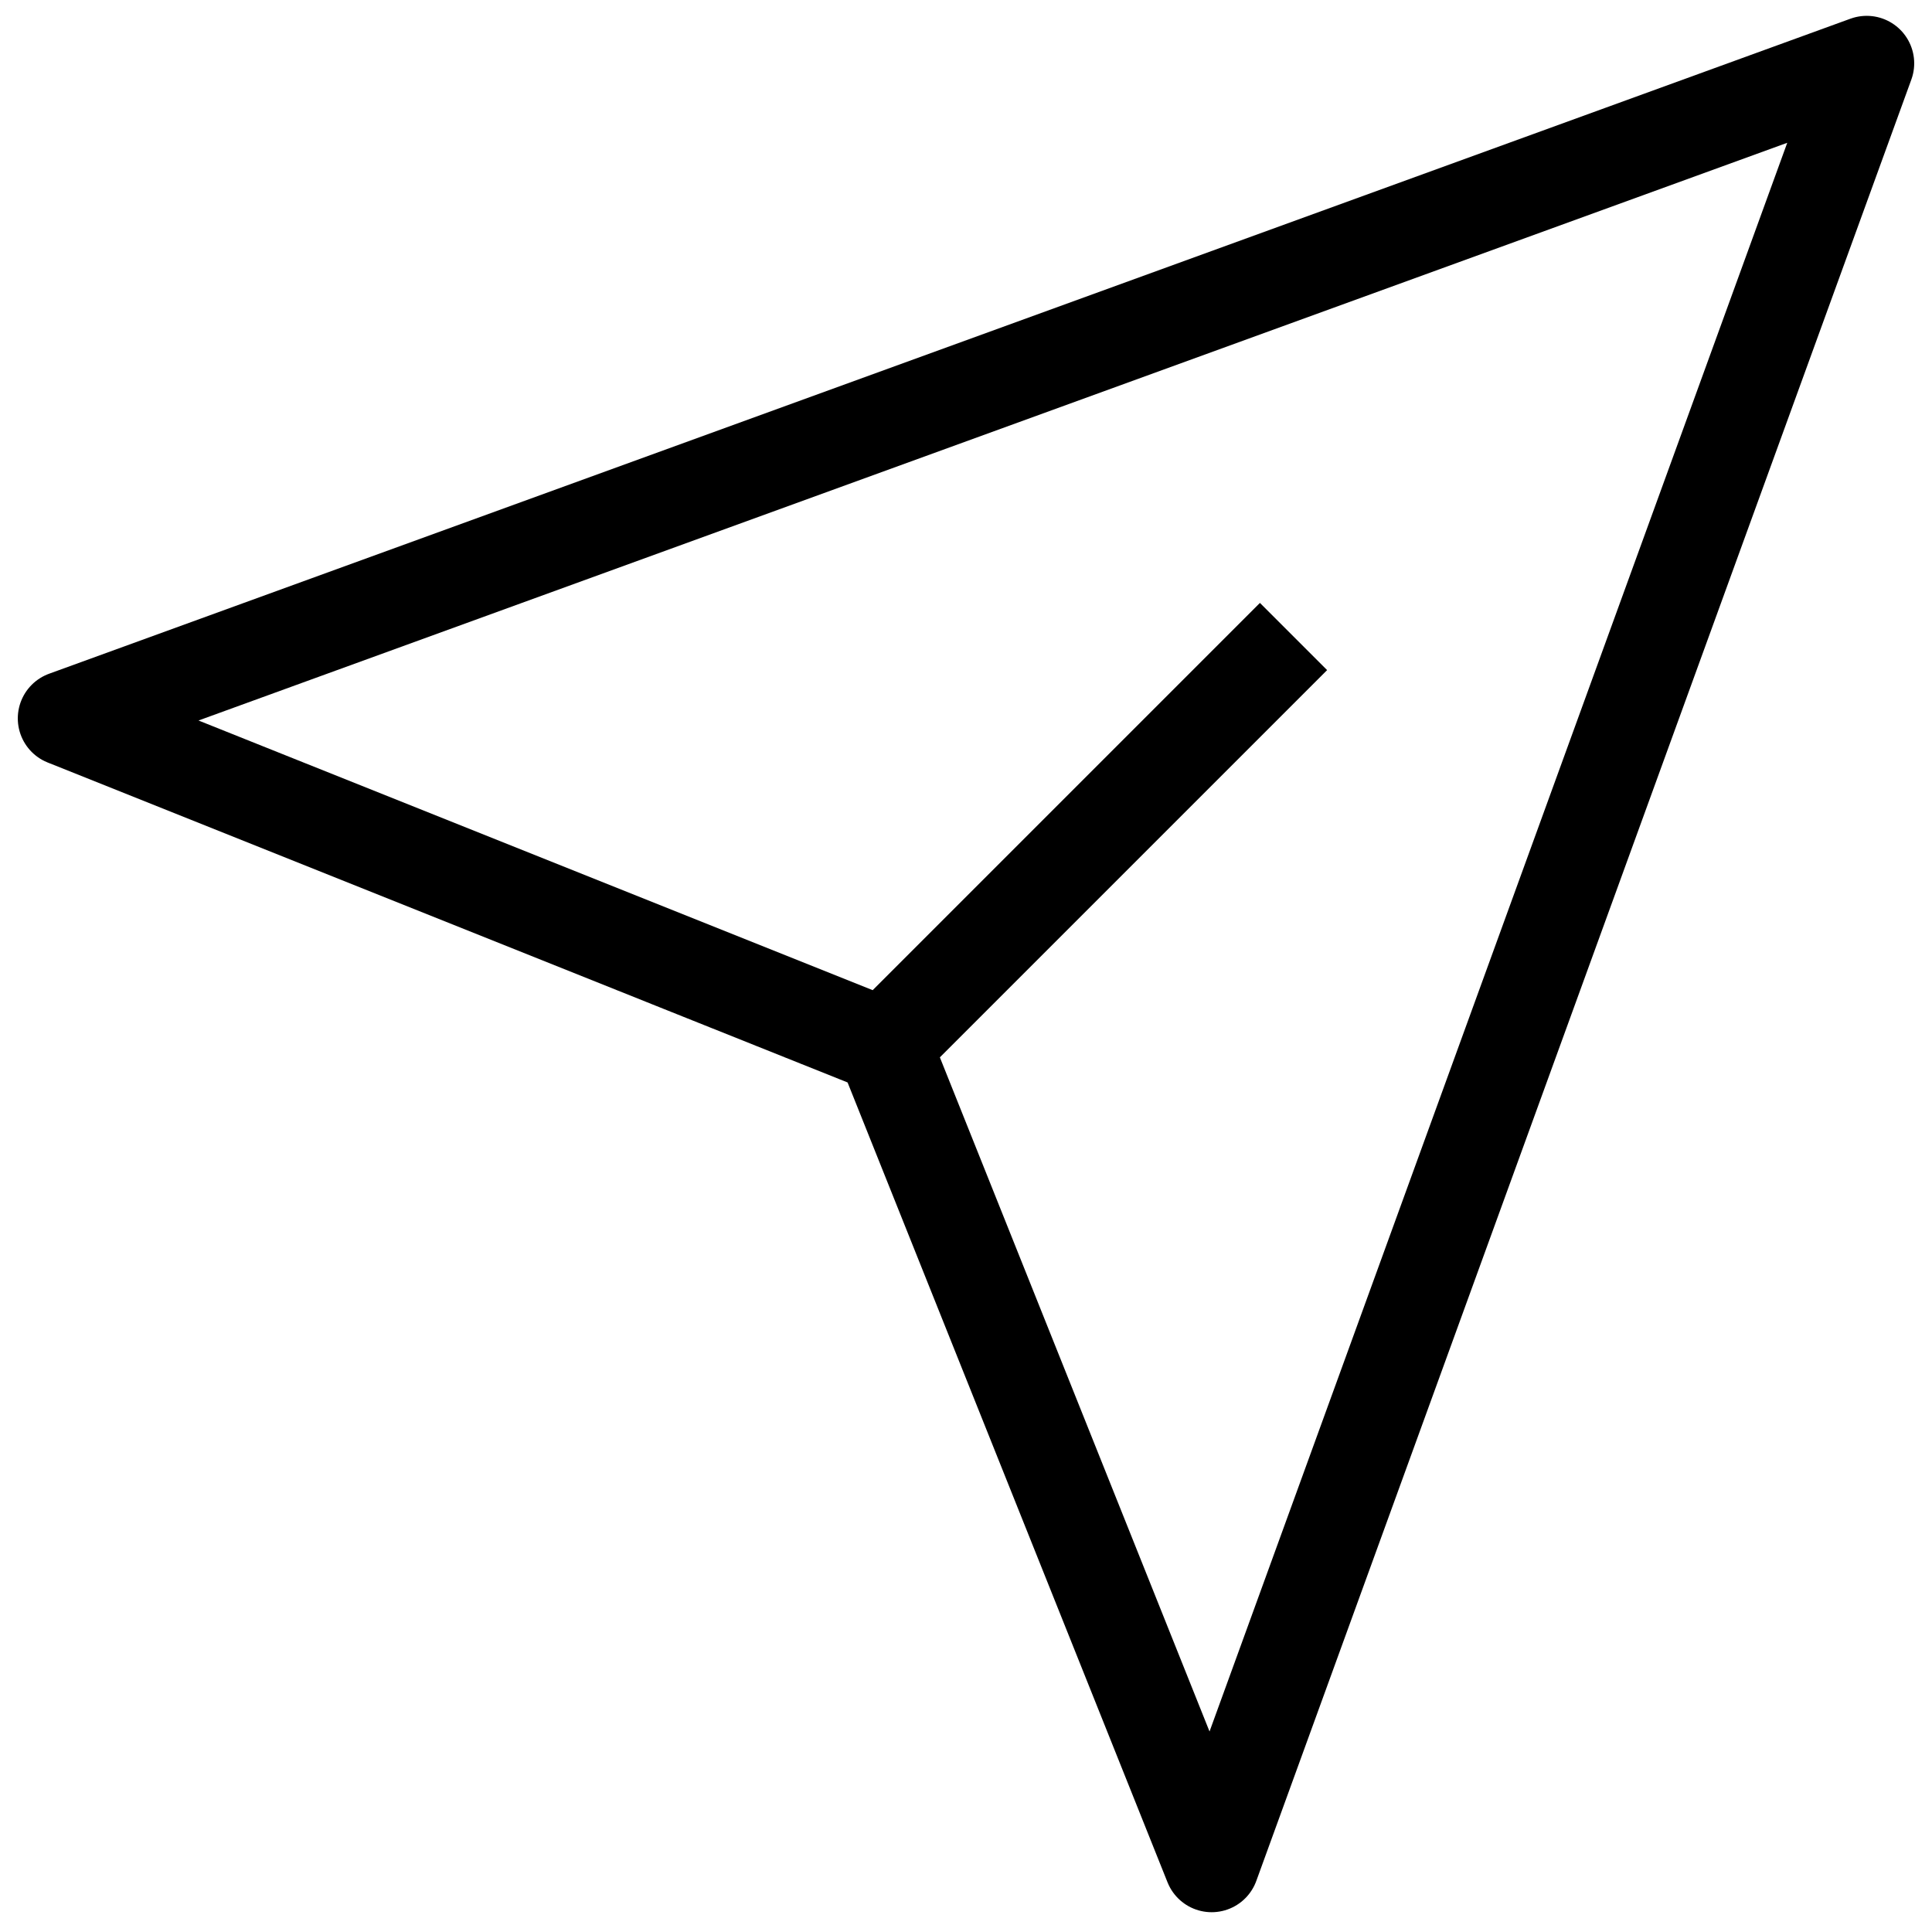 <svg width="61" height="61" viewBox="0 0 61 61" fill="none" xmlns="http://www.w3.org/2000/svg">
<path d="M27.915 33.023L2.062 22.682L58.938 2L38.256 58.875L27.915 33.023ZM27.915 33.023L40.841 20.097" stroke="black" stroke-width="3" stroke-linejoin="round"/>
</svg>
